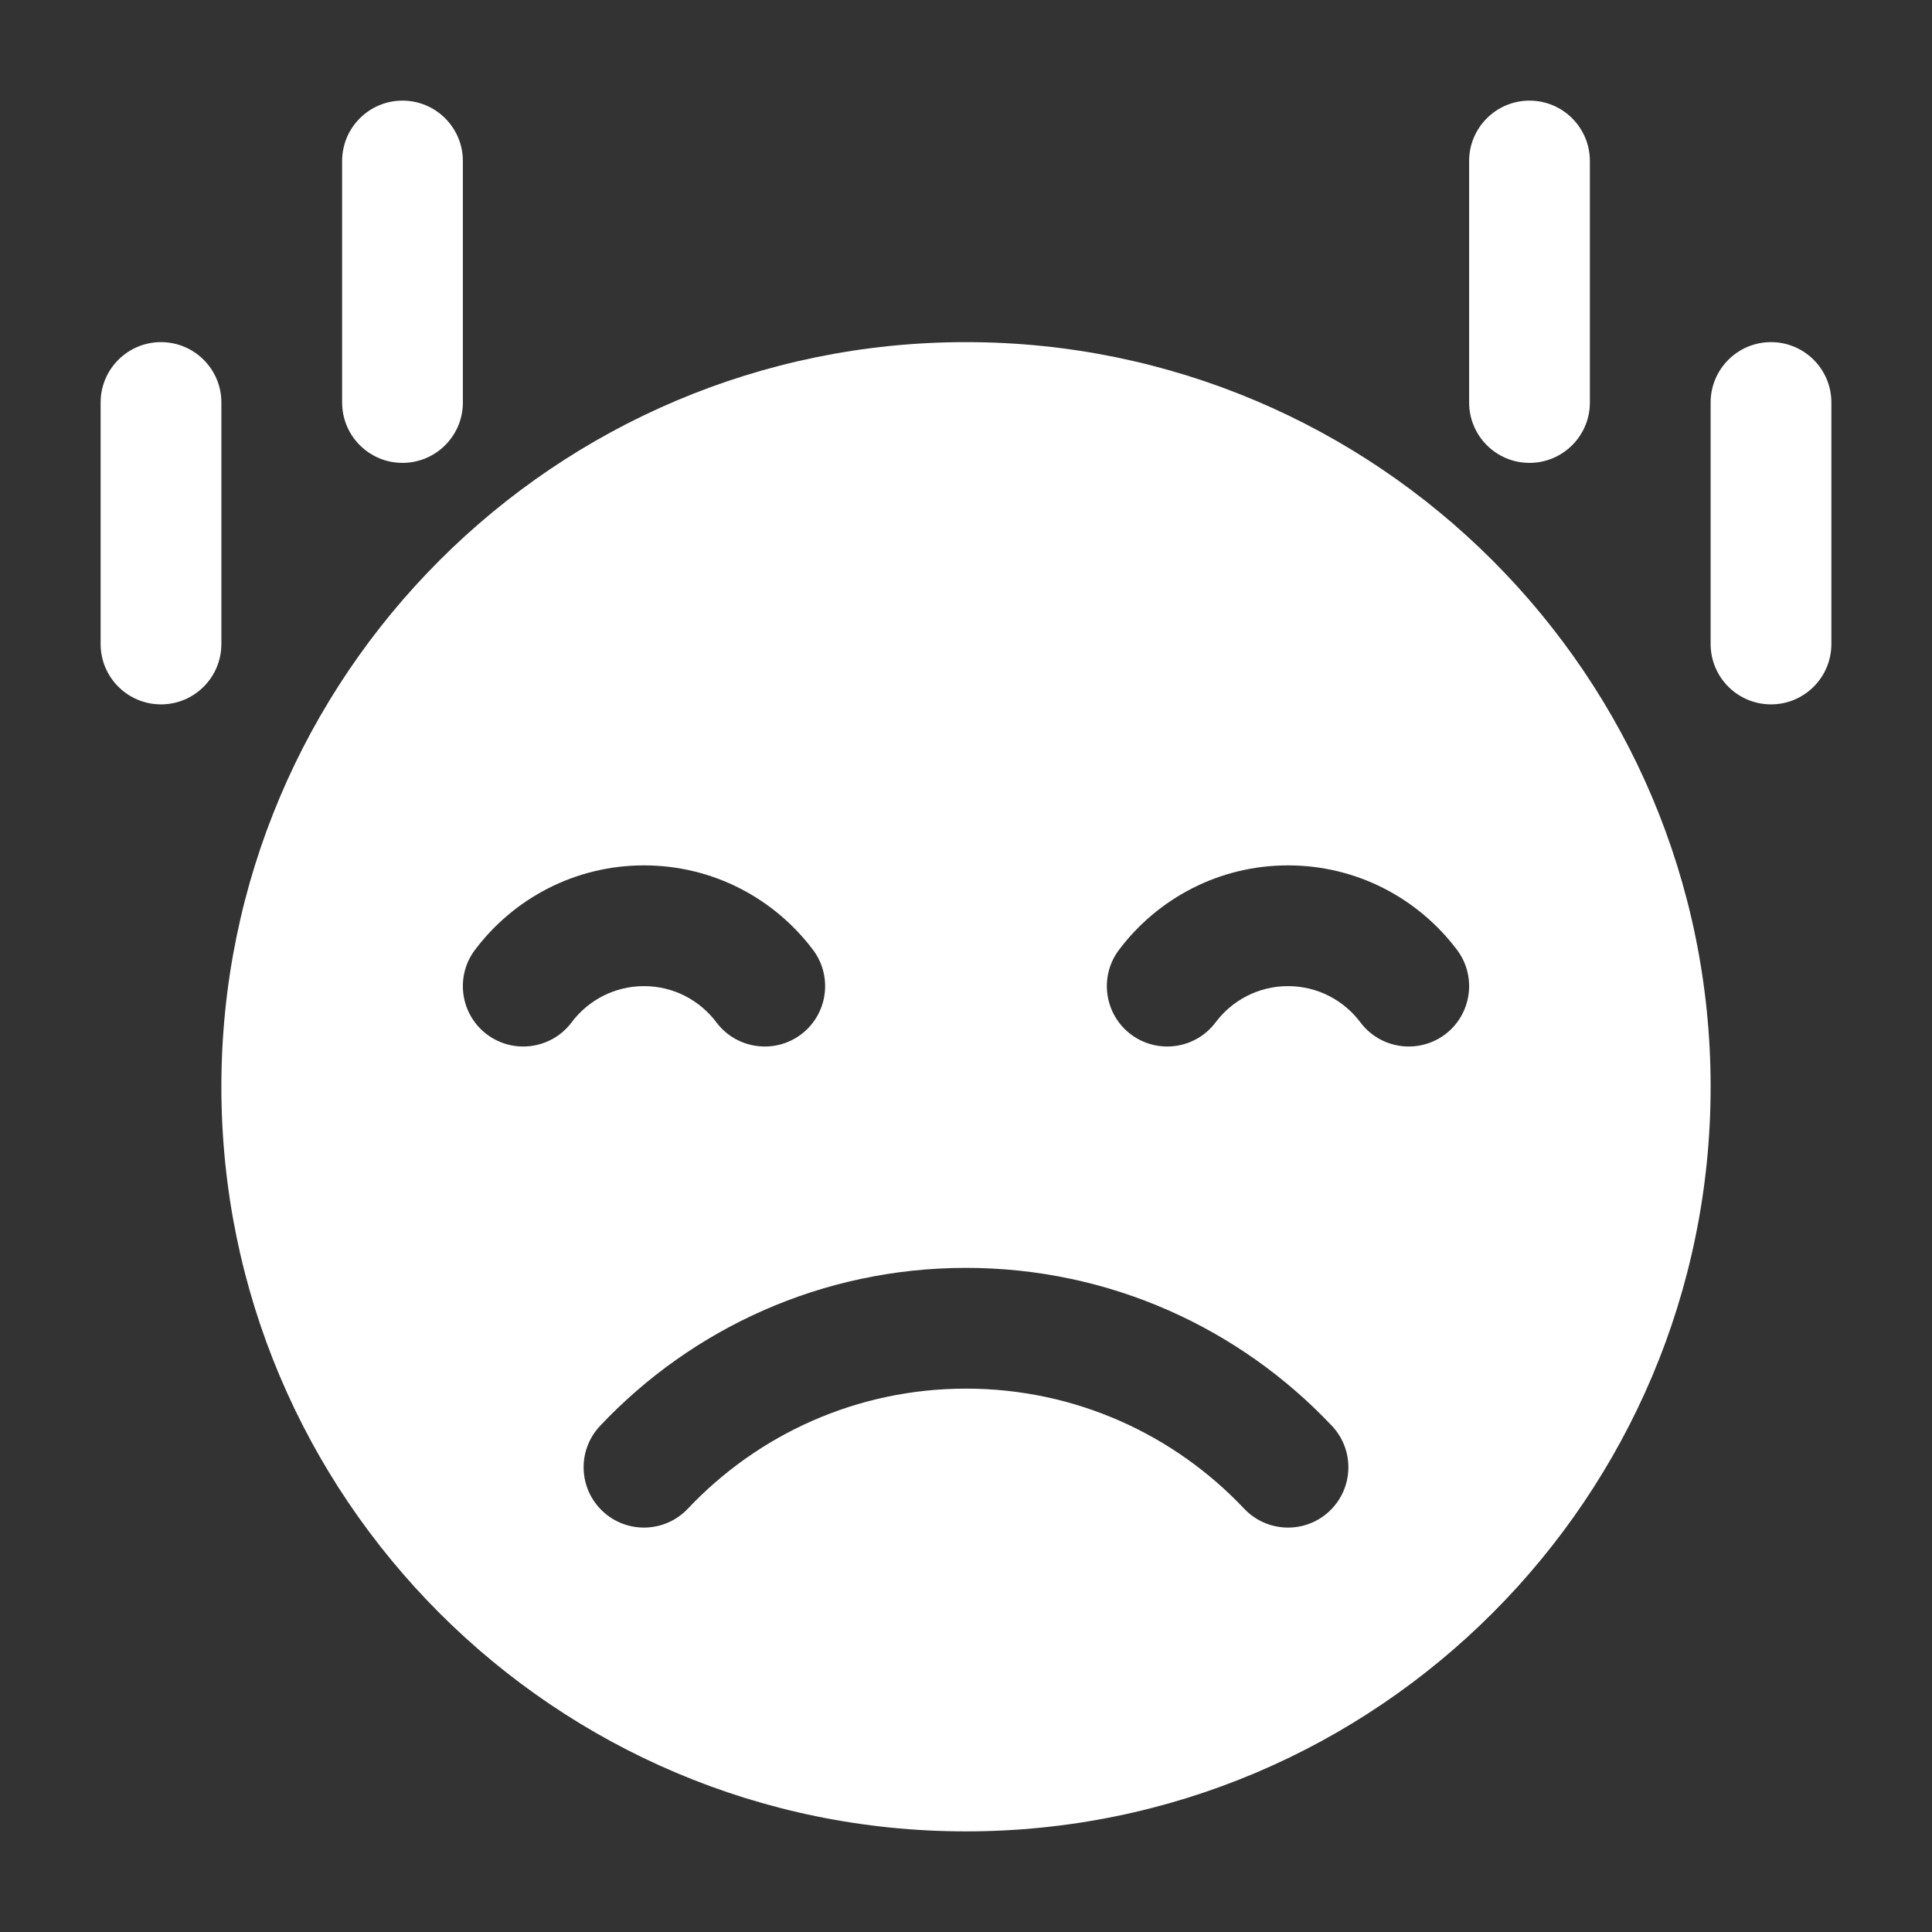 <svg width="48" height="48" viewBox="0 0 48 48" fill="none" xmlns="http://www.w3.org/2000/svg">
<rect x="0" y="0" width="48" height="48" fill="#333333" stroke="none"/>
<path fill-rule="evenodd" clip-rule="evenodd" d="M24 8.5C34.21 8.5 42.5 16.79 42.5 27C42.5 37.21 34.21 45.5 24 45.5C13.79 45.5 5.5 37.21 5.5 27C5.5 16.79 13.79 8.5 24 8.5ZM33.09 35.424C30.812 33.008 27.58 31.5 24 31.5C20.42 31.5 17.188 33.008 14.91 35.424C14.34 36.026 14.368 36.976 14.97 37.544C15.572 38.112 16.522 38.084 17.09 37.482C18.824 35.646 21.278 34.5 24 34.5C26.722 34.5 29.176 35.646 30.91 37.482C31.478 38.084 32.428 38.112 33.03 37.544C33.632 36.976 33.66 36.026 33.09 35.424ZM36.2 23.6C35.24 22.324 33.716 21.5 32 21.5C30.284 21.5 28.76 22.324 27.8 23.6C27.304 24.26 27.436 25.202 28.098 25.7C28.76 26.196 29.702 26.064 30.2 25.402C30.61 24.854 31.264 24.5 32 24.5C32.736 24.5 33.39 24.854 33.8 25.402C34.298 26.064 35.24 26.196 35.902 25.7C36.564 25.202 36.696 24.26 36.2 23.6ZM20.2 23.6C19.24 22.324 17.716 21.5 16 21.5C14.284 21.5 12.76 22.324 11.8 23.6C11.304 24.26 11.436 25.202 12.098 25.7C12.76 26.196 13.702 26.064 14.2 25.402C14.61 24.854 15.264 24.5 16 24.5C16.736 24.5 17.39 24.854 17.8 25.402C18.298 26.064 19.24 26.196 19.902 25.7C20.564 25.202 20.696 24.26 20.2 23.6Z" fill="white"/>
<path fill-rule="evenodd" clip-rule="evenodd" d="M42.5 10C42.5 9.172 43.172 8.5 44 8.5C44.828 8.5 45.5 9.172 45.5 10V16C45.5 16.828 44.828 17.5 44 17.5C43.172 17.5 42.5 16.828 42.5 16V10Z" fill="white"/>
<path fill-rule="evenodd" clip-rule="evenodd" d="M2.5 10C2.5 9.172 3.172 8.5 4 8.5C4.828 8.5 5.5 9.172 5.5 10V16C5.5 16.828 4.828 17.5 4 17.5C3.172 17.5 2.5 16.828 2.5 16V10Z" fill="white"/>
<path fill-rule="evenodd" clip-rule="evenodd" d="M36.5 4C36.5 3.172 37.172 2.5 38 2.5C38.828 2.5 39.5 3.172 39.5 4V10C39.5 10.828 38.828 11.5 38 11.5C37.172 11.5 36.5 10.828 36.5 10V4Z" fill="white"/>
<path fill-rule="evenodd" clip-rule="evenodd" d="M8.5 4C8.5 3.172 9.172 2.5 10 2.5C10.828 2.5 11.5 3.172 11.5 4V10C11.5 10.828 10.828 11.5 10 11.5C9.172 11.5 8.5 10.828 8.5 10V4Z" fill="white"/>
</svg>

